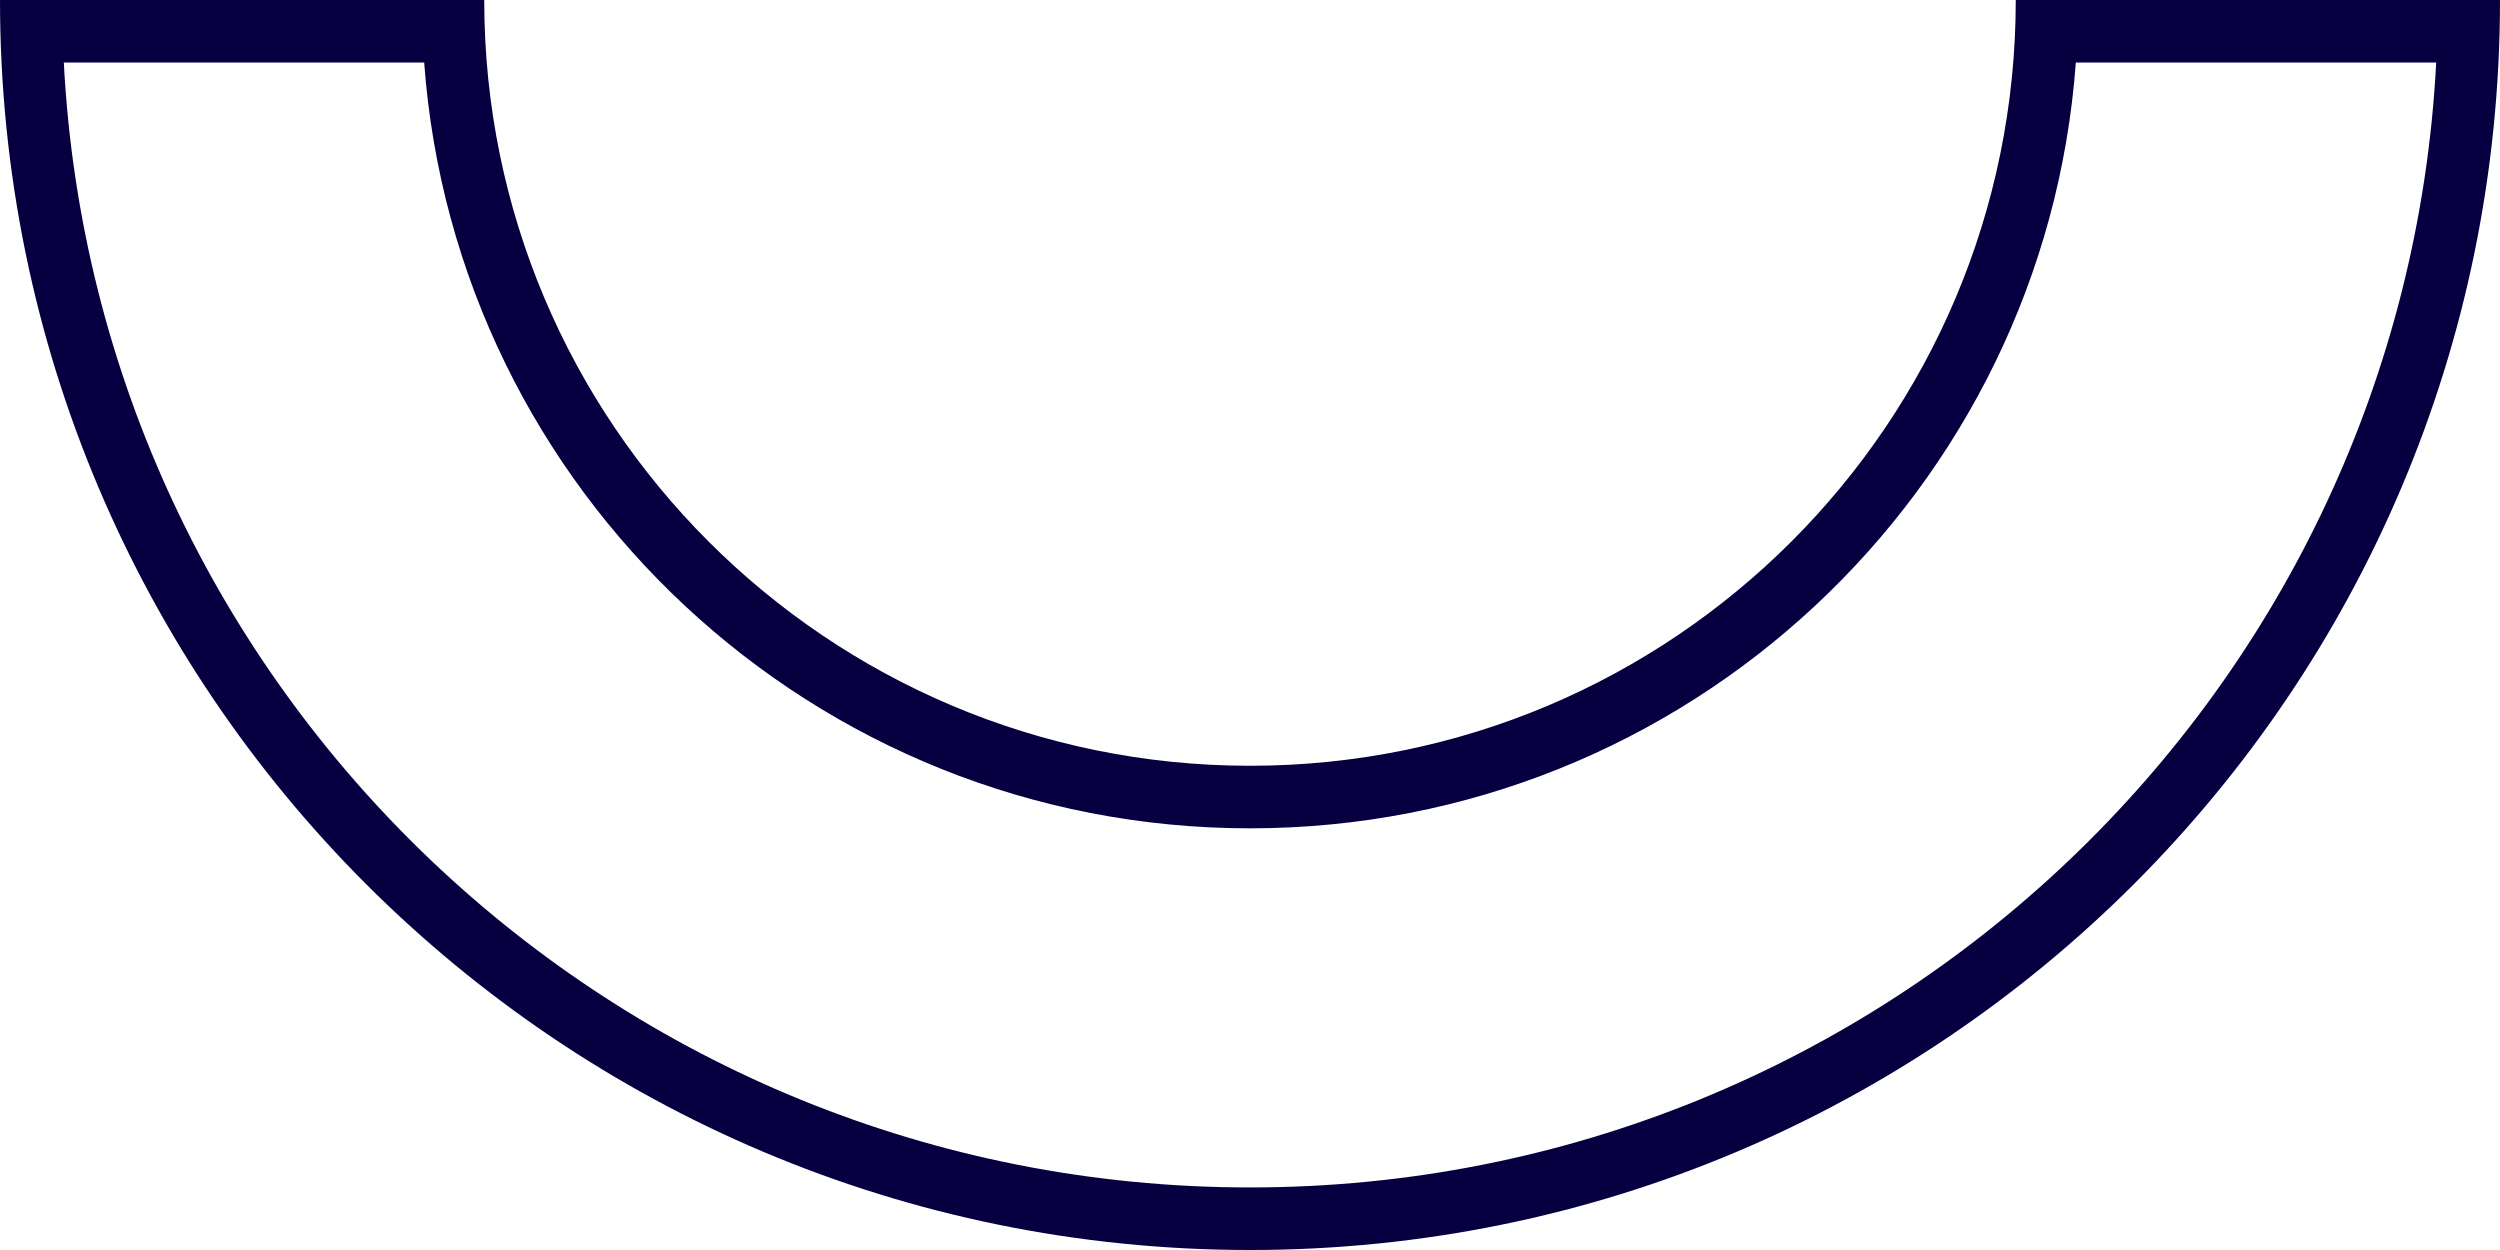 <?xml version="1.0" encoding="UTF-8" standalone="no"?><svg xmlns="http://www.w3.org/2000/svg" xmlns:xlink="http://www.w3.org/1999/xlink" clip-rule="evenodd" fill="#000000" fill-rule="evenodd" height="999" image-rendering="optimizeQuality" preserveAspectRatio="xMidYMid meet" shape-rendering="geometricPrecision" text-rendering="geometricPrecision" version="1" viewBox="0.0 0.0 1998.0 999.0" width="1998" zoomAndPan="magnify"><g id="change1_1"><path d="M999 999c-552,0 -999,-447 -999,-999l387 0c0,338 274,612 612,612 338,0 612,-274 612,-612l387 0c0,552 -447,999 -999,999zm948 -949l-288 0c-25,342 -311,612 -660,612 -349,0 -635,-270 -660,-612l-288 0c26,501 440,899 948,899 508,0 922,-398 948,-899z" fill="#070040"/></g></svg>